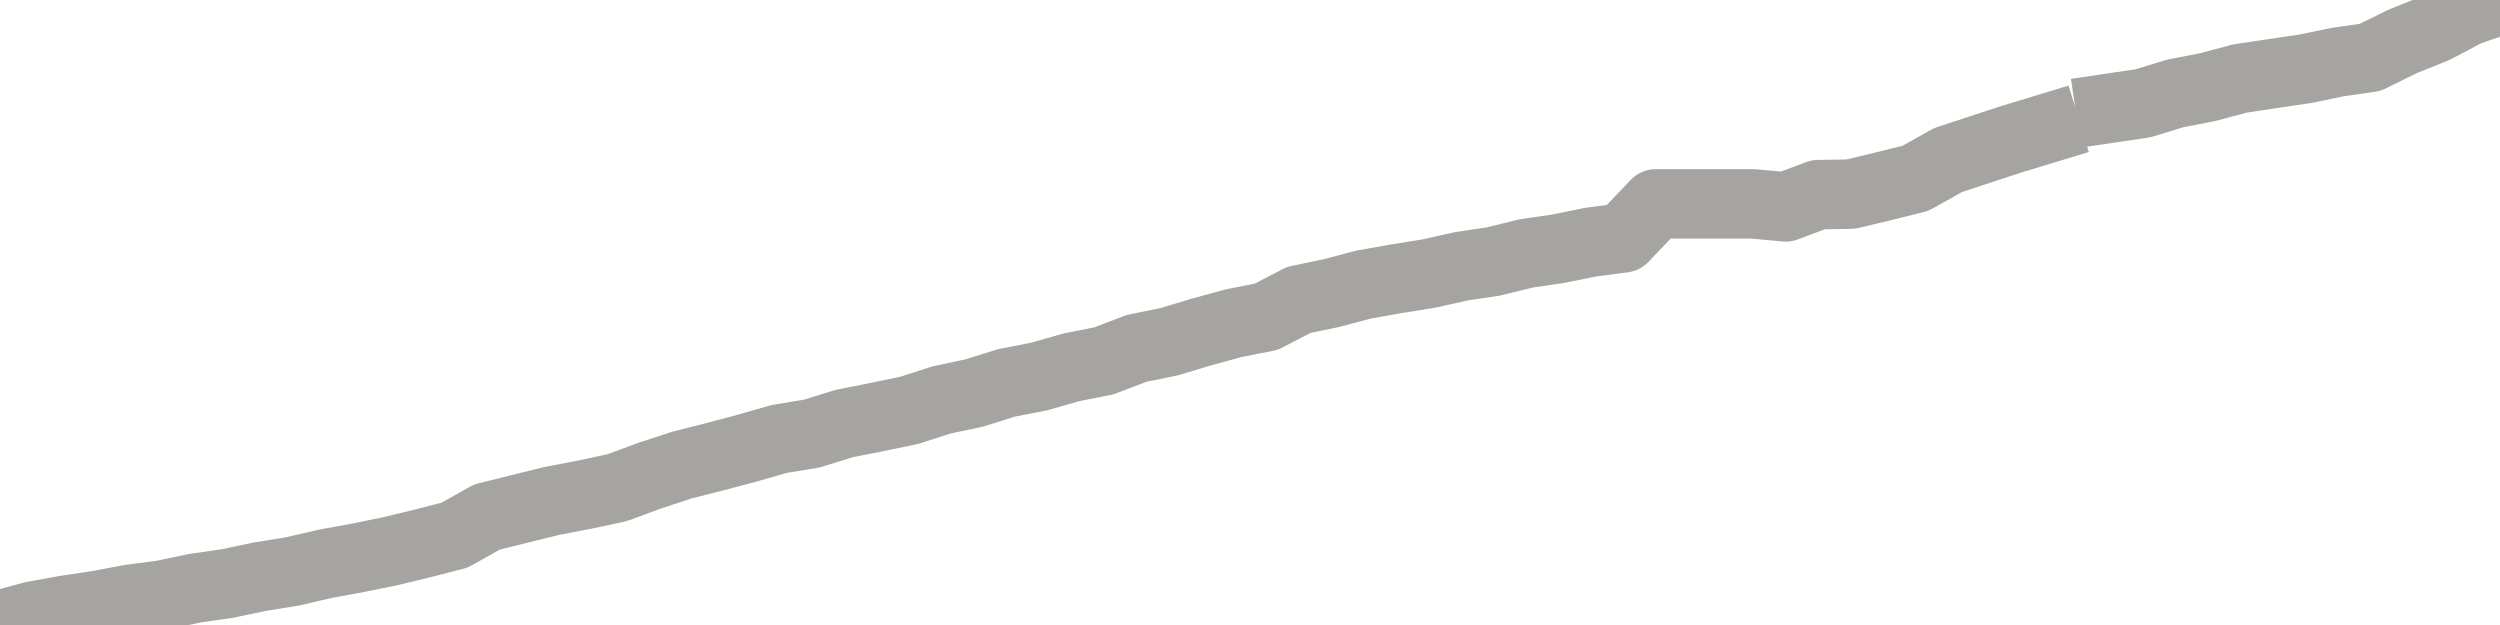 <?xml version="1.0" encoding="utf-8" standalone="no"?>
<!DOCTYPE svg PUBLIC "-//W3C//DTD SVG 1.1//EN"
  "http://www.w3.org/Graphics/SVG/1.1/DTD/svg11.dtd">
<svg xmlns:xlink="http://www.w3.org/1999/xlink" width="72pt" height="18pt" viewBox="0 0 72 18" xmlns="http://www.w3.org/2000/svg" version="1.1">
 <defs>
  <style type="text/css">*{stroke-linejoin: round; stroke-linecap: butt}</style>
 </defs>
 <g id="figure_1">
  <g id="patch_1">
   <path d="M 0 18 
L 72 18 
L 72 0 
L 0 0 
L 0 18 
z
" style="fill: none"/>
  </g>
  <g id="axes_1">
   <g id="patch_2">
    <path d="M 0 18 
L 72 18 
L 72 0 
L 0 0 
L 0 18 
z
" style="fill: none; opacity: 0"/>
   </g>
   <g id="line2d_1">
    <path d="M 0 18 
L 0.935 17.746 
L 1.87 17.576 
L 2.805 17.436 
L 3.74 17.26 
L 4.675 17.136 
L 5.61 16.941 
L 6.545 16.806 
L 7.481 16.609 
L 8.416 16.458 
L 9.351 16.241 
L 10.286 16.07 
L 11.221 15.879 
L 12.156 15.654 
L 13.091 15.413 
L 14.026 14.889 
L 14.961 14.657 
L 15.896 14.426 
L 16.831 14.247 
L 17.766 14.048 
L 18.701 13.703 
L 19.636 13.395 
L 20.571 13.158 
L 21.506 12.91 
L 22.442 12.642 
L 23.377 12.488 
L 24.312 12.198 
L 25.247 12.013 
L 26.182 11.819 
L 27.117 11.518 
L 28.052 11.32 
L 28.987 11.027 
L 29.922 10.845 
L 30.857 10.578 
L 31.792 10.393 
L 32.727 10.035 
L 33.662 9.844 
L 34.597 9.563 
L 35.532 9.307 
L 36.468 9.123 
L 37.403 8.637 
L 38.338 8.443 
L 39.273 8.195 
L 40.208 8.03 
L 41.143 7.88 
L 42.078 7.67 
L 43.013 7.531 
L 43.948 7.299 
L 44.883 7.163 
L 45.818 6.972 
L 46.753 6.851 
L 47.688 5.872 
L 48.623 5.872 
L 49.558 5.872 
L 50.494 5.872 
L 51.429 5.958 
L 52.364 5.606 
L 53.299 5.591 
L 54.234 5.367 
L 55.169 5.134 
L 56.104 4.61 
L 57.039 4.302 
L 57.974 3.996 
L 58.909 3.712 
M 60.779 3.114 
L 61.714 2.976 
L 62.649 2.69 
L 63.584 2.509 
L 64.519 2.259 
L 65.455 2.119 
L 66.39 1.981 
L 67.325 1.788 
L 68.26 1.654 
L 69.195 1.193 
L 70.13 0.816 
L 71.065 0.323 
L 72 0 
" clip-path="url(#pf728450b12)" style="fill: none; stroke: #a6a4a0; stroke-width: 2; stroke-linecap: square"/>
   </g>
  </g>
  <g id="axes_2"/>
 </g>
 <defs>
  <clipPath id="pf728450b12">
   <rect x="0" y="0" width="72" height="18"/>
  </clipPath>
 </defs>
</svg>
